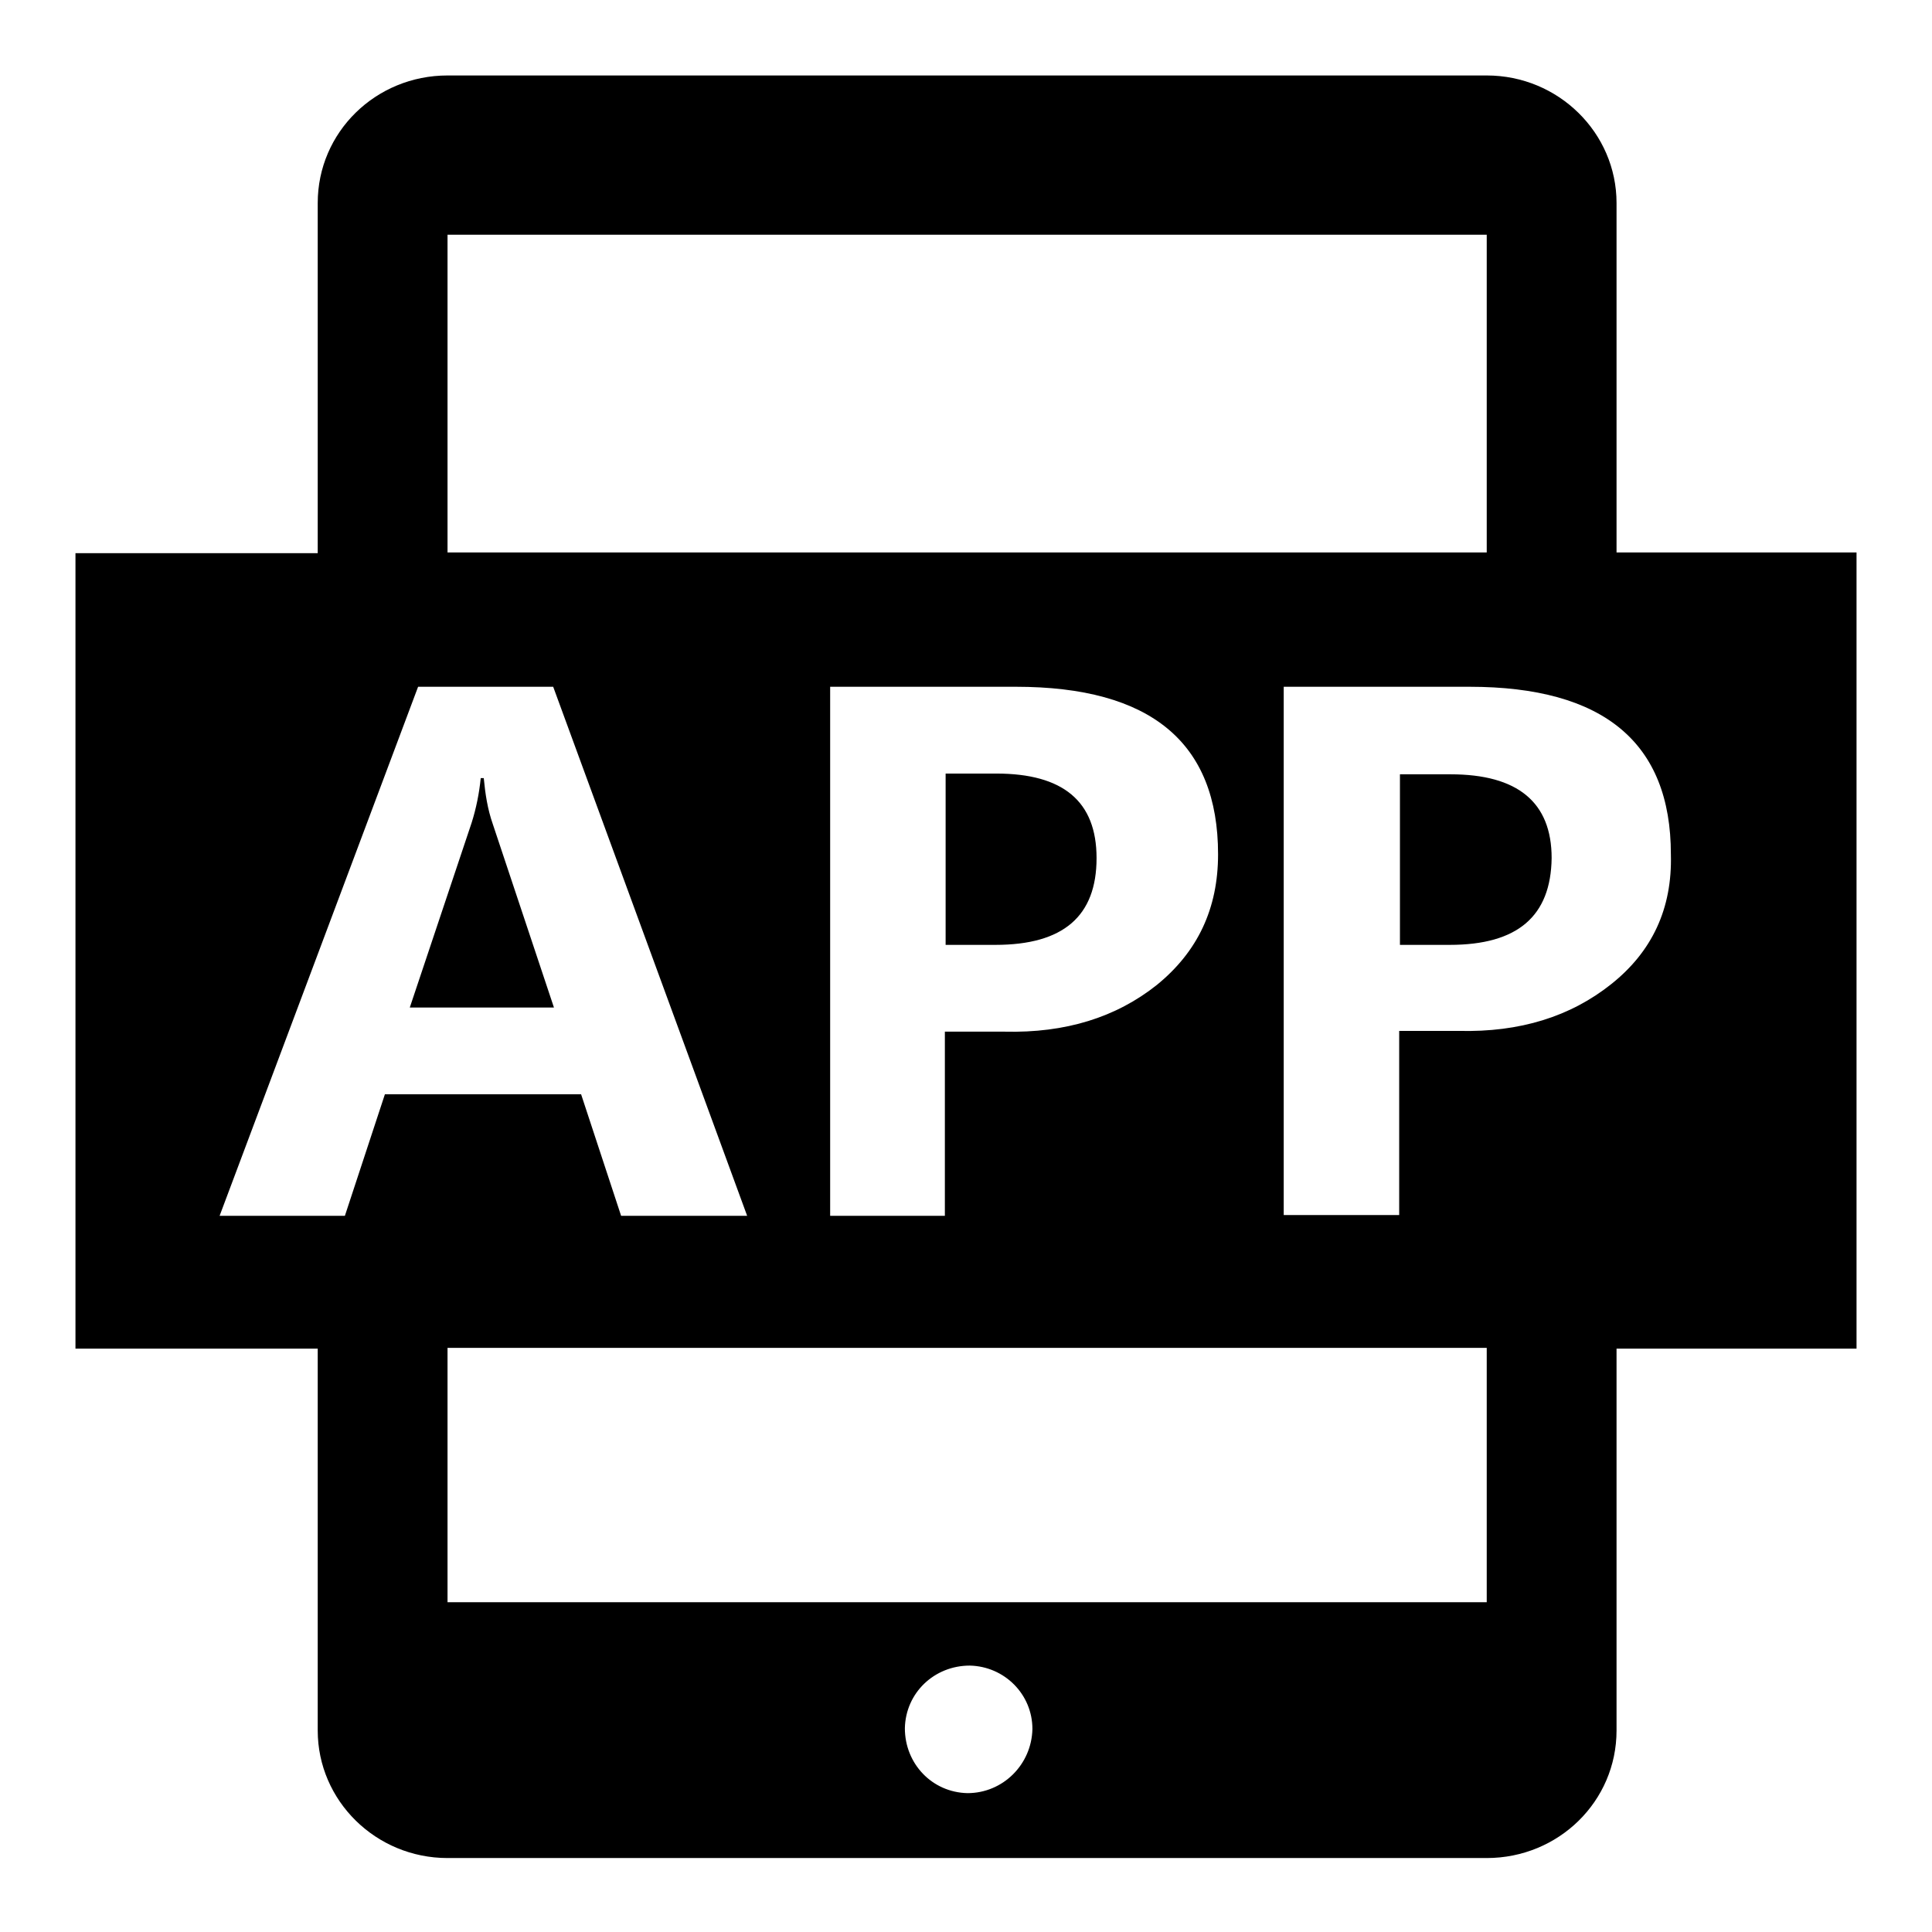 <?xml version="1.0" encoding="utf-8"?>
<!-- Svg Vector Icons : http://www.onlinewebfonts.com/icon -->
<!DOCTYPE svg PUBLIC "-//W3C//DTD SVG 1.1//EN" "http://www.w3.org/Graphics/SVG/1.1/DTD/svg11.dtd">
<svg version="1.1" xmlns="http://www.w3.org/2000/svg" xmlns:xlink="http://www.w3.org/1999/xlink" x="0px" y="0px" viewBox="0 0 256 256" enable-background="new 0 0 256 256" xml:space="preserve">
<g> <path fill="#000000" d="M125.3,102.6v22.6h6.6c9,0,13.4-3.8,13.4-11.5c0-7.5-4.4-11.2-13.3-11.2H125.3z M214.2,73.2V26.9 c0-9.3-7.7-16.9-17.2-16.9H59.3c-9.5,0-17.2,7.5-17.2,16.9v46.4H10v105.4h32.1v50.6c0,9.3,7.7,16.9,17.2,16.9H197 c9.5,0,17.2-7.5,17.2-16.9v-50.6H246V73.2H214.2z M197,31.1v42.1H59.3V31.1H197L197,31.1z M161.4,113.2c0,7.2-2.7,12.9-8.1,17.3 c-5.4,4.3-12.1,6.4-20.2,6.2h-7.9v24.4H110V91h24.6C152.5,91,161.4,98.4,161.4,113.2z M51,145l-5.3,16.1H29.1L55.4,91h17.9 L99,161.1H82.3L77,145H51z M128.2,237.6c-4.7-0.1-8.3-3.9-8.3-8.6c0.1-4.7,3.9-8.3,8.6-8.3c4.6,0.1,8.3,3.8,8.3,8.4 C136.7,233.8,132.9,237.6,128.2,237.6z M197,212.3H59.3v-33.7H197V212.3L197,212.3z M213.5,130.4c-5.4,4.3-12.1,6.4-20.2,6.2h-7.9 v24.4h-15.3V91h24.6c17.8,0,26.7,7.4,26.7,22.2C221.6,120.4,218.9,126.1,213.5,130.4L213.5,130.4z M192.2,102.6h-6.7v22.6h6.6 c9,0,13.4-3.8,13.5-11.5C205.6,106.3,201.1,102.6,192.2,102.6L192.2,102.6z M64.1,103.1h-0.4c-0.2,2-0.6,4-1.2,5.9l-8.2,24.5h19.1 l-8.1-24.3C64.6,107.2,64.3,105.2,64.1,103.1L64.1,103.1z"/></g>
</svg>